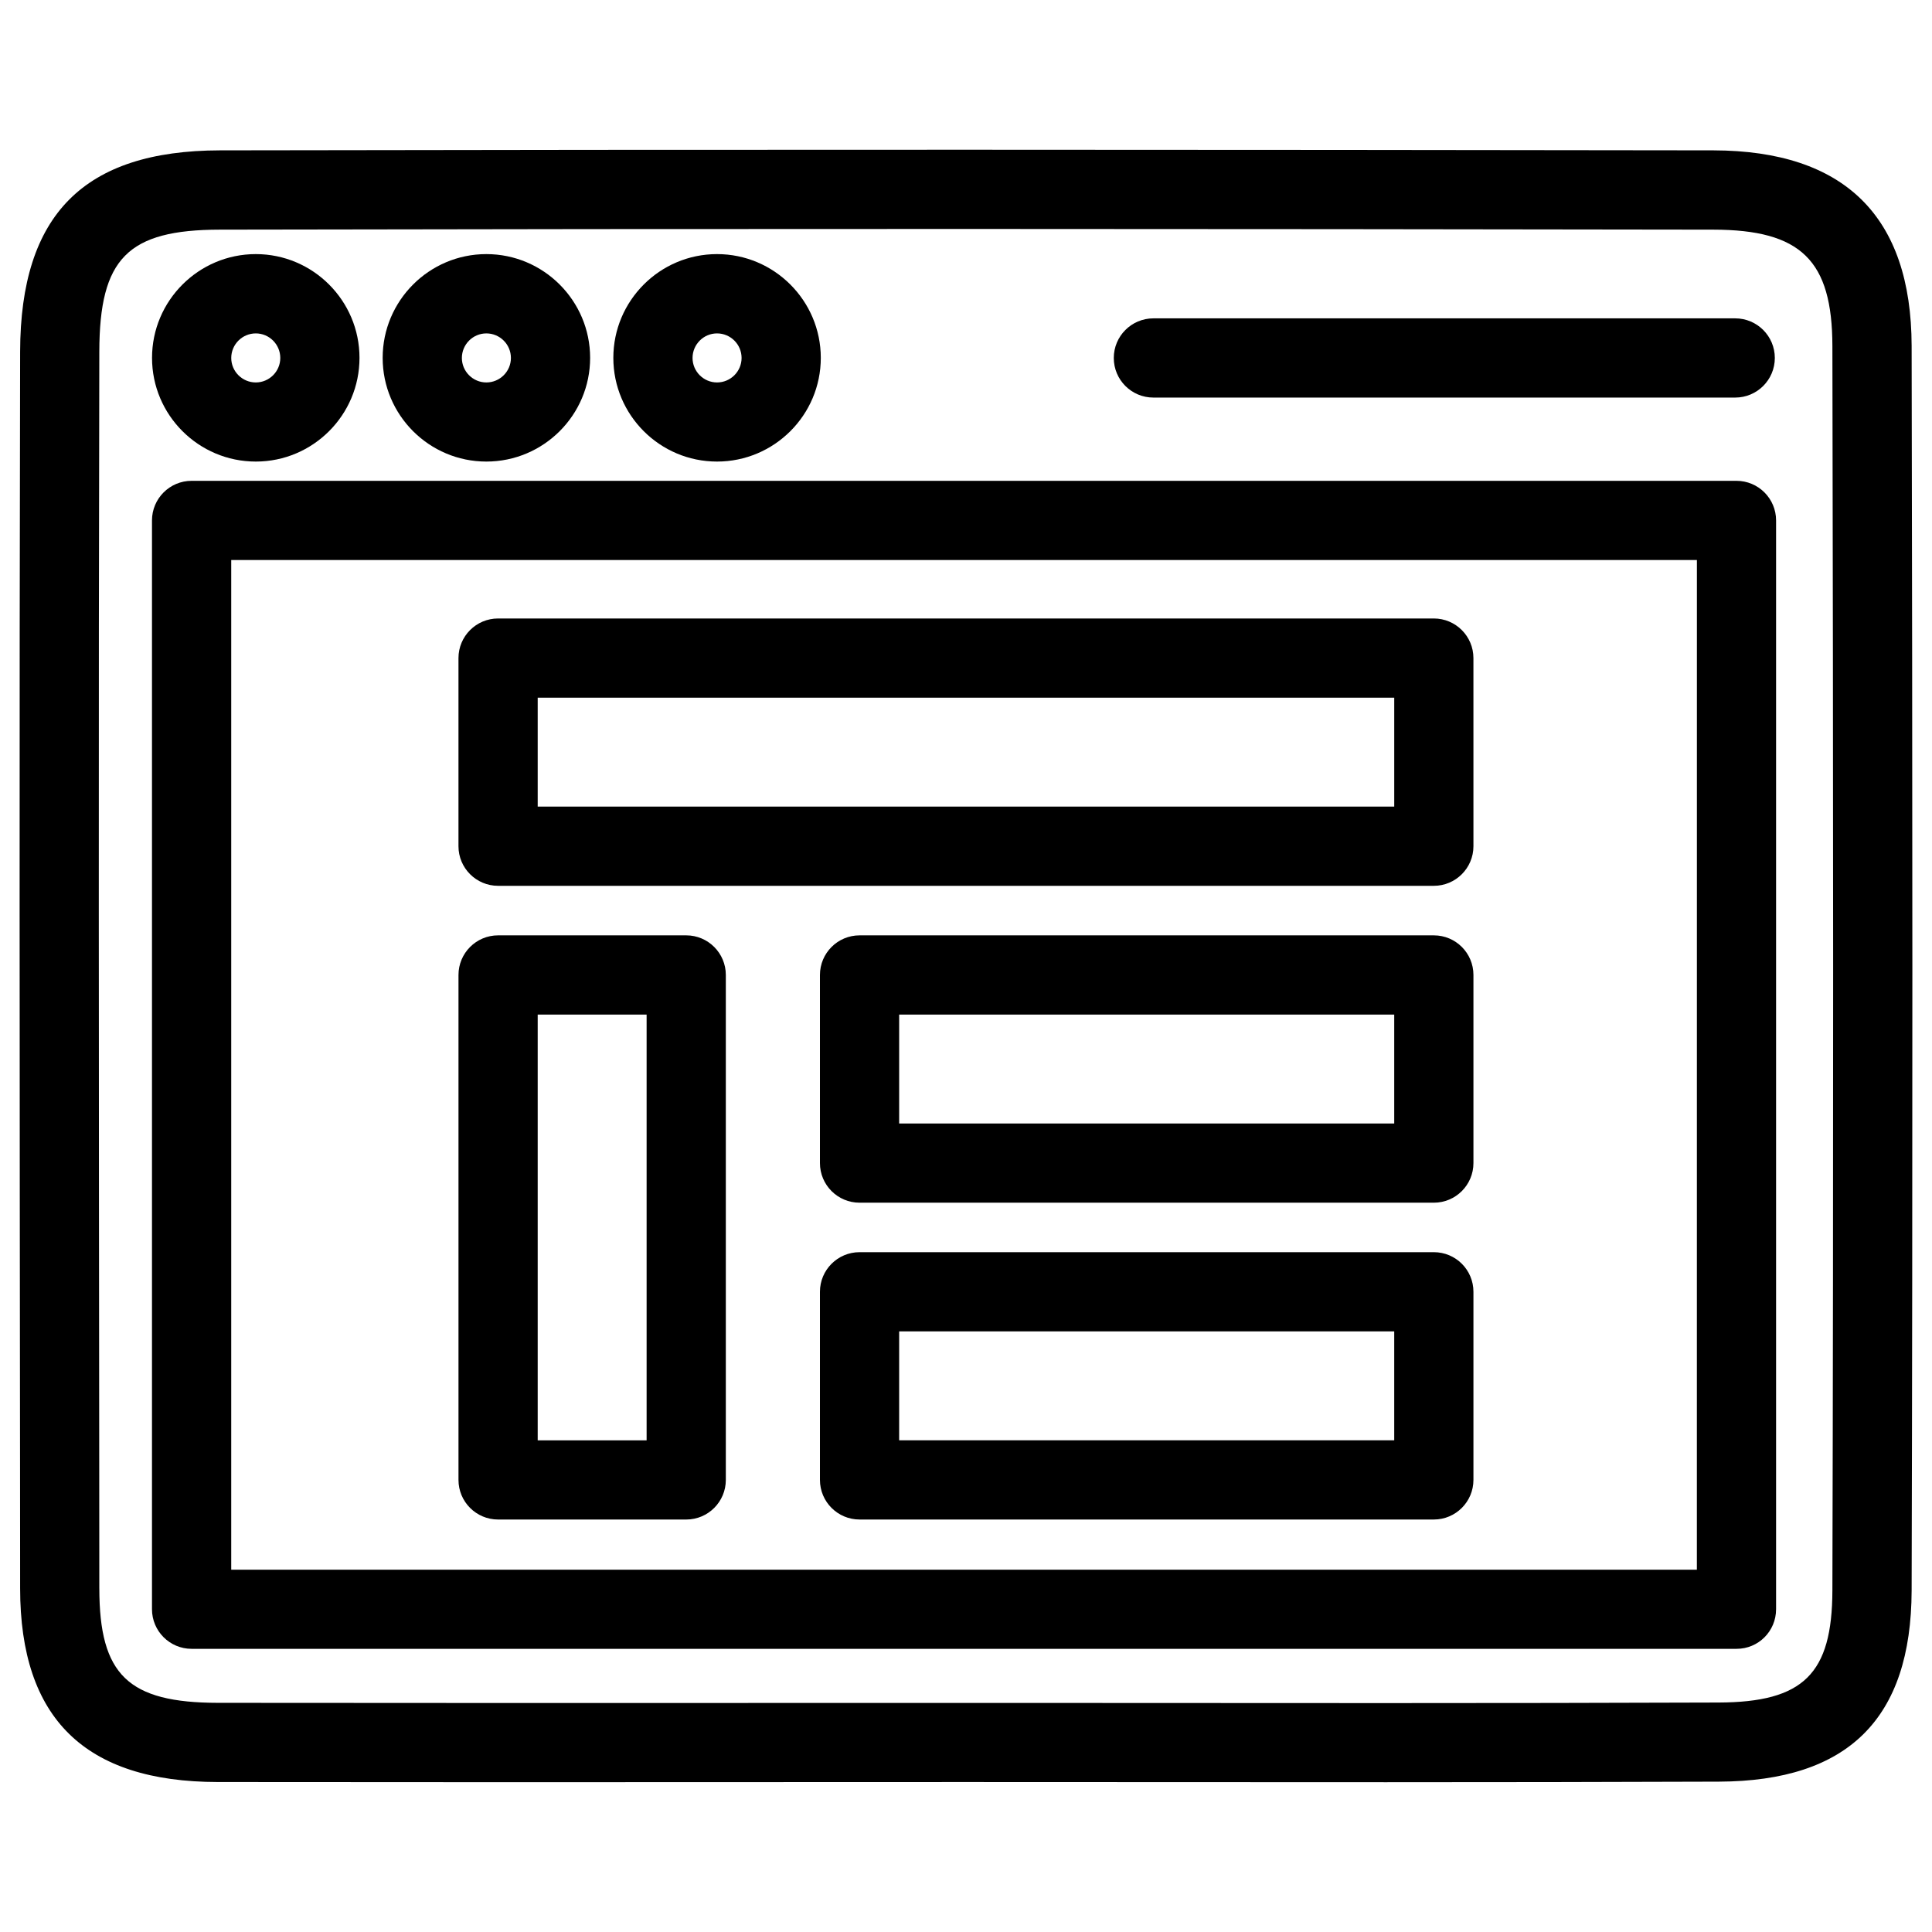 <?xml version="1.0" encoding="UTF-8"?>
<!-- Uploaded to: ICON Repo, www.iconrepo.com, Generator: ICON Repo Mixer Tools -->
<svg fill="#000000" width="800px" height="800px" version="1.1" viewBox="144 144 512 512" xmlns="http://www.w3.org/2000/svg">
 <g>
  <path d="m614.68 570.48v-288.56c0-5.793-4.703-10.496-10.496-10.496h-409.41c-5.793 0-10.496 4.703-10.496 10.496v288.54c0 5.793 4.703 10.496 10.496 10.496h409.41c5.812 0.023 10.492-4.68 10.492-10.473zm-20.992-10.496h-388.41v-267.57h388.42z"/>
  <path d="m399.62 616.26 111.74 0.043c29.367 0 58.777-0.043 88.168-0.148 34.258-0.125 50.969-16.688 51.074-50.652 0.293-109.91 0.23-219.89 0-329.85-0.082-34.301-17.758-51.723-52.523-51.809-131.93-0.188-263.83-0.25-395.8 0-36.047 0.082-52.859 17.023-52.945 53.32-0.23 98.832-0.125 197.66-0.02 296.49l0.02 31.301c0.02 34.465 17.172 51.258 52.395 51.301l77.543 0.043zm-229.3-51.305-0.02-31.32c-0.105-98.809-0.211-197.62 0.02-296.43 0.043-24.75 7.516-32.309 31.973-32.348 131.91-0.273 263.81-0.211 395.74 0 23.258 0.043 31.531 8.125 31.57 30.859 0.23 109.91 0.293 219.85 0 329.77-0.062 22.125-7.66 29.621-30.164 29.703-29.348 0.105-58.734 0.148-88.082 0.148l-99.355-0.043-132.71 0.02-77.523-0.043c-23.805-0.039-31.426-7.387-31.445-30.312z"/>
  <path d="m211.79 266.32c15.156 0 27.48-12.324 27.48-27.48s-12.324-27.5-27.48-27.5-27.5 12.344-27.5 27.5c0 15.16 12.344 27.48 27.5 27.48zm0-33.965c3.57 0 6.488 2.918 6.488 6.508 0 3.57-2.918 6.488-6.488 6.488-3.59 0-6.508-2.918-6.508-6.488 0-3.59 2.918-6.508 6.508-6.508z"/>
  <path d="m272.89 266.32c15.156 0 27.5-12.324 27.5-27.48s-12.344-27.5-27.5-27.5-27.48 12.344-27.48 27.5c0.004 15.16 12.324 27.48 27.48 27.48zm0-33.965c3.59 0 6.508 2.918 6.508 6.508 0 3.57-2.918 6.488-6.508 6.488-3.57 0-6.488-2.918-6.488-6.488 0.004-3.59 2.922-6.508 6.488-6.508z"/>
  <path d="m334.02 266.32c15.156 0 27.5-12.324 27.5-27.48s-12.344-27.5-27.5-27.5-27.48 12.344-27.48 27.5c0.004 15.16 12.324 27.48 27.48 27.48zm0-33.965c3.59 0 6.508 2.918 6.508 6.508 0 3.57-2.918 6.488-6.508 6.488-3.57 0-6.488-2.918-6.488-6.488 0.004-3.59 2.922-6.508 6.488-6.508z"/>
  <path d="m449.66 249.36h154.19c5.793 0 10.496-4.703 10.496-10.496s-4.703-10.496-10.496-10.496h-154.19c-5.793 0-10.496 4.703-10.496 10.496s4.684 10.496 10.496 10.496z"/>
  <path d="m276 378.75h247.98c5.793 0 10.496-4.703 10.496-10.496l-0.004-49.855c0-5.793-4.703-10.496-10.496-10.496h-247.98c-5.793 0-10.496 4.703-10.496 10.496v49.855c0 5.793 4.699 10.496 10.496 10.496zm10.496-49.855h226.99v28.863h-226.99z"/>
  <path d="m523.98 391.88h-152.19c-5.793 0-10.496 4.703-10.496 10.496v49.855c0 5.793 4.703 10.496 10.496 10.496h152.19c5.793 0 10.496-4.703 10.496-10.496v-49.855c0-5.816-4.703-10.496-10.496-10.496zm-10.496 49.855h-131.2v-28.863h131.2z"/>
  <path d="m523.98 475.84h-152.19c-5.793 0-10.496 4.703-10.496 10.496v49.855c0 5.793 4.703 10.496 10.496 10.496h152.19c5.793 0 10.496-4.703 10.496-10.496v-49.855c0-5.816-4.703-10.496-10.496-10.496zm-10.496 49.855h-131.2v-28.863h131.2z"/>
  <path d="m276 546.69h49.855c5.793 0 10.496-4.703 10.496-10.496v-133.82c0-5.793-4.703-10.496-10.496-10.496h-49.855c-5.793 0-10.496 4.703-10.496 10.496v133.82c0 5.793 4.699 10.496 10.496 10.496zm10.496-133.82h28.863v112.83h-28.863z"/>
 </g>
</svg>